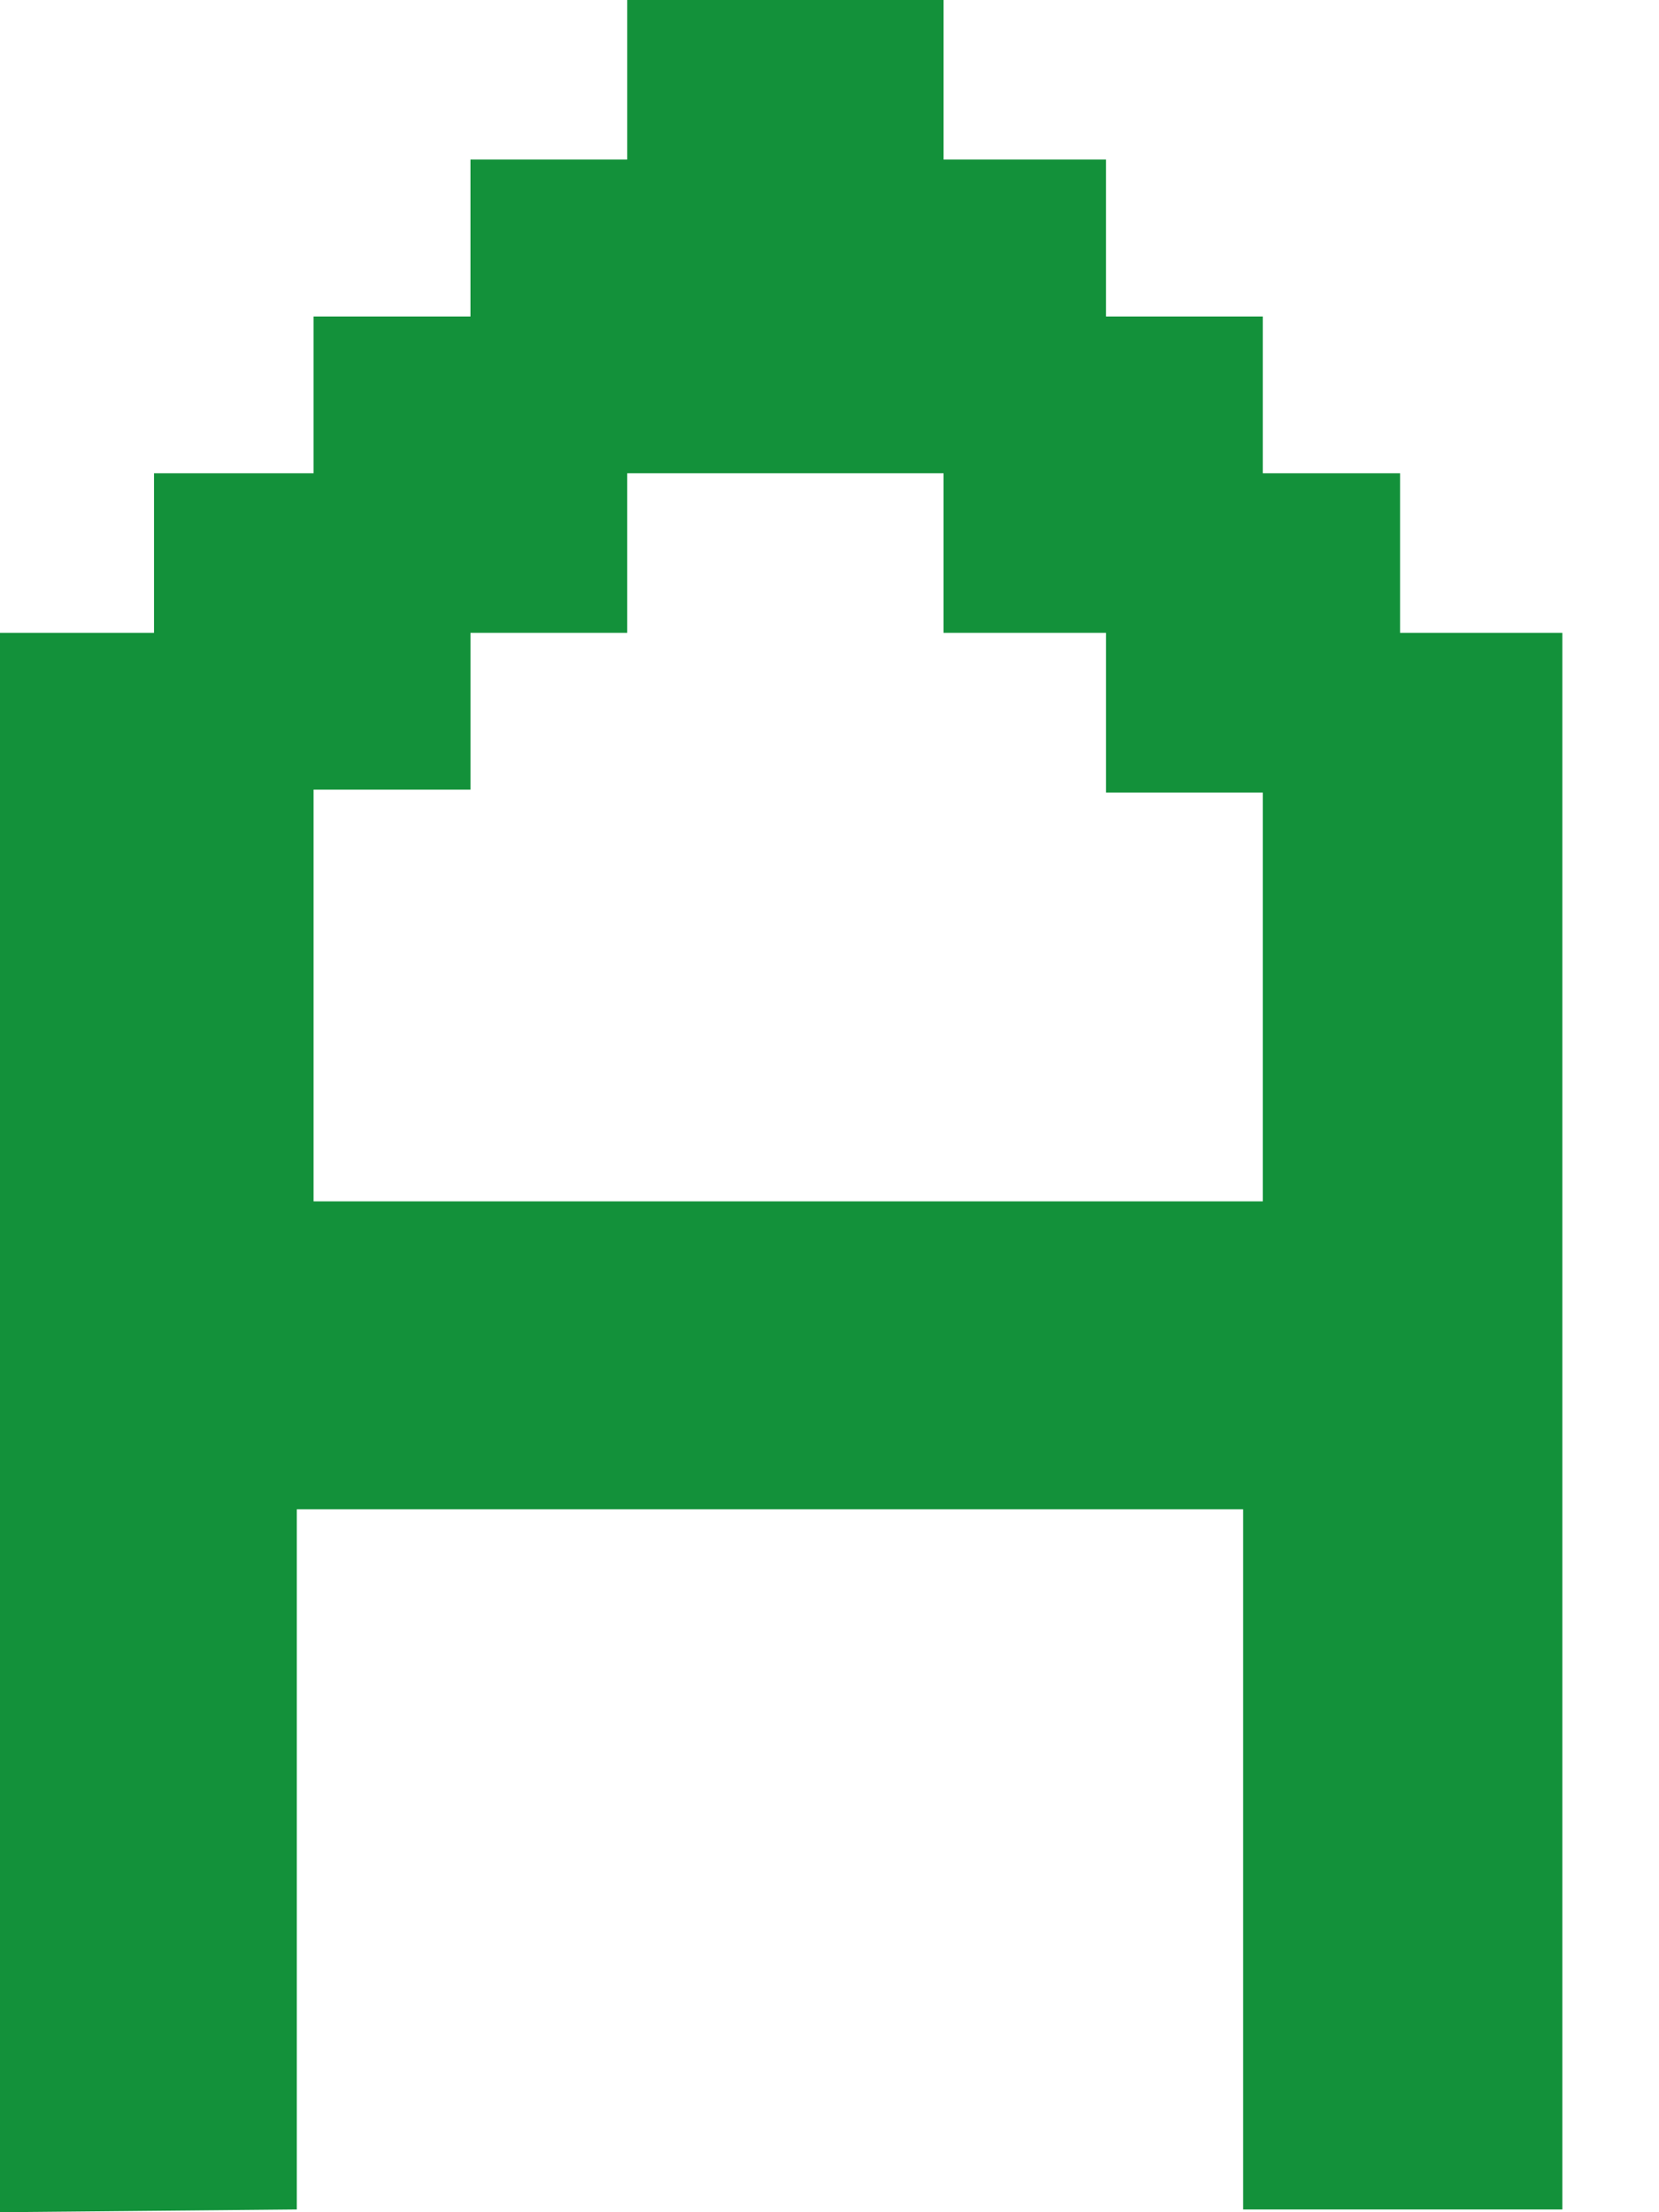<svg width="12" height="16" viewBox="0 0 12 16" fill="none" xmlns="http://www.w3.org/2000/svg">
<path d="M0 16V4.577H1.114V3.423H2.268V2.289H3.403V1.154H4.537V0H6.825V1.154H8V2.289H9.134V3.423H10.127V4.577H11.301V15.98H8.992V10.916H2.147V15.98L0 16ZM2.268 8.689H9.134V5.732H8V4.577H6.825V3.423H4.537V4.577H3.403V5.711H2.268V8.689Z" fill="#13913A"/>
</svg>
